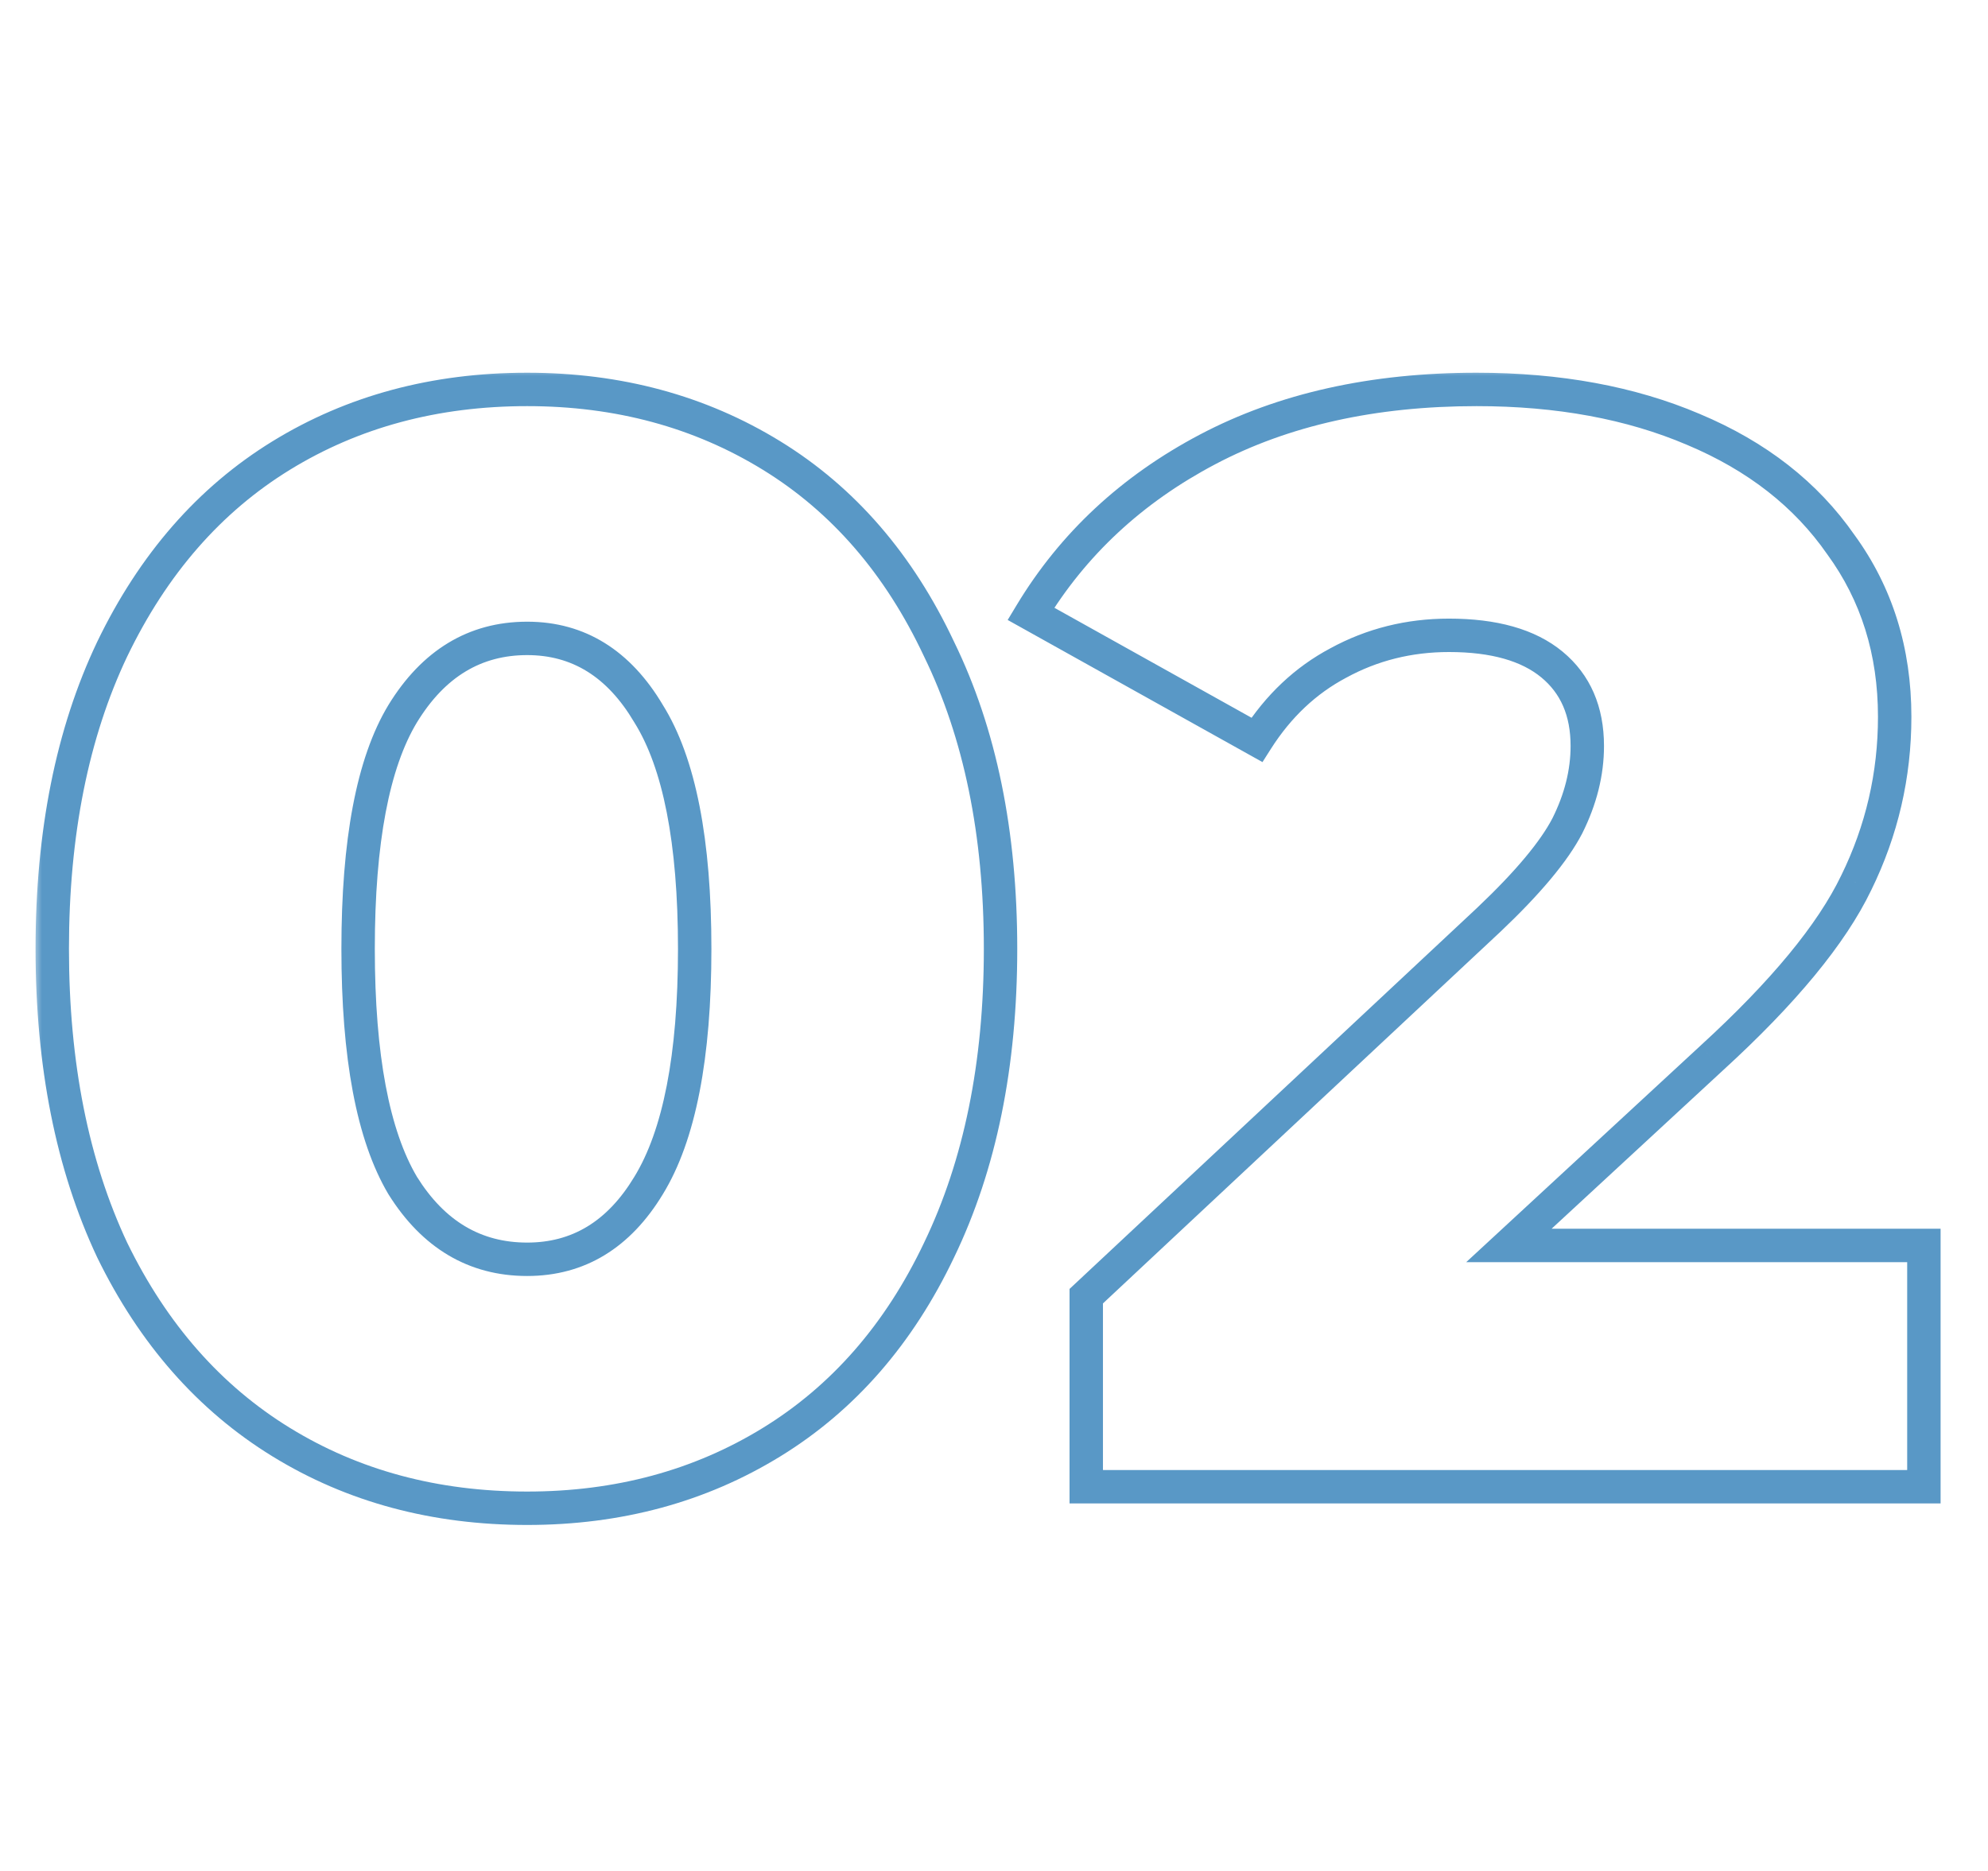 <svg width="119" height="112" viewBox="0 0 119 112" fill="none" xmlns="http://www.w3.org/2000/svg">
<mask id="path-1-outside-1_477_534" maskUnits="userSpaceOnUse" x="2" y="22" width="115" height="70" fill="black">
<rect fill="white" x="2" y="22" width="115" height="70"/>
<path d="M31.556 90.288C26.036 90.288 21.129 88.969 16.836 86.332C12.543 83.695 9.169 79.861 6.716 74.832C4.324 69.741 3.128 63.731 3.128 56.8C3.128 49.869 4.324 43.889 6.716 38.86C9.169 33.769 12.543 29.905 16.836 27.268C21.129 24.631 26.036 23.312 31.556 23.312C37.015 23.312 41.891 24.631 46.184 27.268C50.477 29.905 53.82 33.769 56.212 38.86C58.665 43.889 59.892 49.869 59.892 56.8C59.892 63.731 58.665 69.741 56.212 74.832C53.82 79.861 50.477 83.695 46.184 86.332C41.891 88.969 37.015 90.288 31.556 90.288ZM31.556 75.384C34.623 75.384 37.045 73.912 38.824 70.968C40.664 67.963 41.584 63.24 41.584 56.8C41.584 50.36 40.664 45.668 38.824 42.724C37.045 39.719 34.623 38.216 31.556 38.216C28.428 38.216 25.944 39.719 24.104 42.724C22.325 45.668 21.436 50.36 21.436 56.8C21.436 63.24 22.325 67.963 24.104 70.968C25.944 73.912 28.428 75.384 31.556 75.384ZM115.162 74.556V89H65.022V77.592L89.126 55.052C91.456 52.844 93.02 50.973 93.818 49.44C94.615 47.845 95.014 46.251 95.014 44.656C95.014 42.571 94.308 40.945 92.898 39.78C91.487 38.615 89.432 38.032 86.734 38.032C84.342 38.032 82.134 38.584 80.11 39.688C78.147 40.731 76.522 42.264 75.234 44.288L61.71 36.744C64.224 32.573 67.751 29.292 72.29 26.9C76.828 24.508 82.195 23.312 88.39 23.312C93.296 23.312 97.62 24.109 101.362 25.704C105.164 27.299 108.108 29.599 110.194 32.604C112.34 35.548 113.414 38.983 113.414 42.908C113.414 46.404 112.647 49.716 111.114 52.844C109.642 55.911 106.759 59.407 102.466 63.332L90.322 74.556H115.162Z"/>
</mask>
<path d="M16.836 86.332L16.313 87.184L16.836 86.332ZM6.716 74.832L5.811 75.257L5.814 75.264L5.817 75.27L6.716 74.832ZM6.716 38.86L5.815 38.426L5.813 38.431L6.716 38.86ZM16.836 27.268L17.359 28.12L17.359 28.12L16.836 27.268ZM46.184 27.268L45.661 28.12L45.661 28.12L46.184 27.268ZM56.212 38.86L55.307 39.285L55.31 39.292L55.313 39.298L56.212 38.86ZM56.212 74.832L55.311 74.398L55.309 74.403L56.212 74.832ZM46.184 86.332L46.707 87.184L46.707 87.184L46.184 86.332ZM38.824 70.968L37.971 70.446L37.968 70.451L38.824 70.968ZM38.824 42.724L37.963 43.233L37.97 43.244L37.976 43.254L38.824 42.724ZM24.104 42.724L23.251 42.202L23.248 42.207L24.104 42.724ZM24.104 70.968L23.243 71.477L23.25 71.488L23.256 71.498L24.104 70.968ZM31.556 89.288C26.203 89.288 21.48 88.011 17.359 85.48L16.313 87.184C20.778 89.927 25.869 91.288 31.556 91.288V89.288ZM17.359 85.48C13.245 82.953 9.994 79.272 7.615 74.394L5.817 75.27C8.344 80.451 11.84 84.436 16.313 87.184L17.359 85.48ZM7.621 74.407C5.304 69.476 4.128 63.617 4.128 56.8H2.128C2.128 63.844 3.344 70.006 5.811 75.257L7.621 74.407ZM4.128 56.8C4.128 49.983 5.305 44.156 7.619 39.289L5.813 38.431C3.343 43.623 2.128 49.756 2.128 56.8H4.128ZM7.617 39.294C9.997 34.354 13.249 30.645 17.359 28.12L16.313 26.416C11.837 29.165 8.341 33.184 5.815 38.426L7.617 39.294ZM17.359 28.12C21.48 25.589 26.203 24.312 31.556 24.312V22.312C25.869 22.312 20.778 23.673 16.313 26.416L17.359 28.12ZM31.556 24.312C36.846 24.312 41.538 25.587 45.661 28.12L46.707 26.416C42.244 23.674 37.184 22.312 31.556 22.312V24.312ZM45.661 28.12C49.769 30.644 52.988 34.35 55.307 39.285L57.117 38.435C54.652 33.189 51.186 29.167 46.707 26.416L45.661 28.12ZM55.313 39.298C57.686 44.163 58.892 49.986 58.892 56.8H60.892C60.892 49.753 59.645 43.616 57.111 38.422L55.313 39.298ZM58.892 56.8C58.892 63.614 57.686 69.47 55.311 74.398L57.113 75.266C59.645 70.013 60.892 63.848 60.892 56.8H58.892ZM55.309 74.403C52.991 79.276 49.772 82.954 45.661 85.48L46.707 87.184C51.183 84.435 54.649 80.446 57.115 75.261L55.309 74.403ZM45.661 85.48C41.538 88.013 36.846 89.288 31.556 89.288V91.288C37.184 91.288 42.244 89.926 46.707 87.184L45.661 85.48ZM31.556 76.384C35.021 76.384 37.746 74.685 39.68 71.485L37.968 70.451C36.344 73.139 34.224 74.384 31.556 74.384V76.384ZM39.677 71.49C41.664 68.245 42.584 63.294 42.584 56.8H40.584C40.584 63.186 39.664 67.681 37.971 70.446L39.677 71.49ZM42.584 56.8C42.584 50.309 41.665 45.383 39.672 42.194L37.976 43.254C39.663 45.953 40.584 50.411 40.584 56.8H42.584ZM39.685 42.215C37.756 38.956 35.031 37.216 31.556 37.216V39.216C34.214 39.216 36.335 40.482 37.963 43.233L39.685 42.215ZM31.556 37.216C28.03 37.216 25.245 38.944 23.251 42.202L24.957 43.246C26.642 40.493 28.826 39.216 31.556 39.216V37.216ZM23.248 42.207C21.324 45.392 20.436 50.312 20.436 56.8H22.436C22.436 50.408 23.327 45.944 24.96 43.241L23.248 42.207ZM20.436 56.8C20.436 63.291 21.325 68.236 23.243 71.477L24.965 70.459C23.326 67.69 22.436 63.189 22.436 56.8H20.436ZM23.256 71.498C25.255 74.696 28.04 76.384 31.556 76.384V74.384C28.816 74.384 26.633 73.128 24.952 70.438L23.256 71.498ZM115.162 74.556H116.162V73.556H115.162V74.556ZM115.162 89V90H116.162V89H115.162ZM65.022 89H64.022V90H65.022V89ZM65.022 77.592L64.339 76.862L64.022 77.158V77.592H65.022ZM89.126 55.052L89.809 55.782L89.814 55.778L89.126 55.052ZM93.818 49.44L94.705 49.901L94.709 49.894L94.712 49.887L93.818 49.44ZM80.11 39.688L80.579 40.571L80.589 40.566L80.11 39.688ZM75.234 44.288L74.747 45.161L75.571 45.621L76.077 44.825L75.234 44.288ZM61.71 36.744L60.853 36.228L60.319 37.113L61.223 37.617L61.71 36.744ZM72.29 26.9L72.756 27.785L72.756 27.785L72.29 26.9ZM101.362 25.704L100.97 26.624L100.975 26.626L101.362 25.704ZM110.194 32.604L109.372 33.174L109.379 33.184L109.386 33.193L110.194 32.604ZM111.114 52.844L110.216 52.404L110.212 52.411L111.114 52.844ZM102.466 63.332L101.791 62.594L101.787 62.598L102.466 63.332ZM90.322 74.556L89.643 73.822L87.766 75.556H90.322V74.556ZM114.162 74.556V89H116.162V74.556H114.162ZM115.162 88H65.022V90H115.162V88ZM66.022 89V77.592H64.022V89H66.022ZM65.705 78.322L89.809 55.782L88.443 54.322L64.339 76.862L65.705 78.322ZM89.814 55.778C92.168 53.547 93.83 51.585 94.705 49.901L92.93 48.979C92.211 50.362 90.745 52.141 88.438 54.326L89.814 55.778ZM94.712 49.887C95.571 48.17 96.014 46.423 96.014 44.656H94.014C94.014 46.078 93.659 47.52 92.923 48.993L94.712 49.887ZM96.014 44.656C96.014 42.319 95.209 40.392 93.535 39.009L92.261 40.551C93.408 41.498 94.014 42.822 94.014 44.656H96.014ZM93.535 39.009C91.877 37.639 89.558 37.032 86.734 37.032V39.032C89.307 39.032 91.097 39.59 92.261 40.551L93.535 39.009ZM86.734 37.032C84.181 37.032 81.807 37.623 79.631 38.81L80.589 40.566C82.46 39.545 84.502 39.032 86.734 39.032V37.032ZM79.641 38.805C77.513 39.935 75.763 41.593 74.39 43.751L76.077 44.825C77.28 42.935 78.781 41.526 80.579 40.571L79.641 38.805ZM75.721 43.415L62.197 35.871L61.223 37.617L74.747 45.161L75.721 43.415ZM62.566 37.26C64.982 33.254 68.37 30.096 72.756 27.785L71.823 26.015C67.133 28.488 63.467 31.892 60.853 36.228L62.566 37.26ZM72.756 27.785C77.124 25.483 82.324 24.312 88.39 24.312V22.312C82.066 22.312 76.533 23.533 71.823 26.015L72.756 27.785ZM88.39 24.312C93.189 24.312 97.375 25.092 100.97 26.624L101.754 24.784C97.866 23.127 93.404 22.312 88.39 22.312V24.312ZM100.975 26.626C104.625 28.157 107.409 30.344 109.372 33.174L111.015 32.034C108.808 28.853 105.704 26.44 101.748 24.782L100.975 26.626ZM109.386 33.193C111.398 35.953 112.414 39.177 112.414 42.908H114.414C114.414 38.788 113.283 35.143 111.002 32.015L109.386 33.193ZM112.414 42.908C112.414 46.252 111.682 49.413 110.216 52.404L112.012 53.284C113.612 50.019 114.414 46.556 114.414 42.908H112.414ZM110.212 52.411C108.821 55.309 106.047 58.702 101.791 62.594L103.14 64.07C107.471 60.111 110.462 56.513 112.015 53.277L110.212 52.411ZM101.787 62.598L89.643 73.822L91.001 75.29L103.144 64.066L101.787 62.598ZM90.322 75.556H115.162V73.556H90.322V75.556Z" fill="#5998C6" mask="url(#path-1-outside-1_477_534)"/>
</svg>
